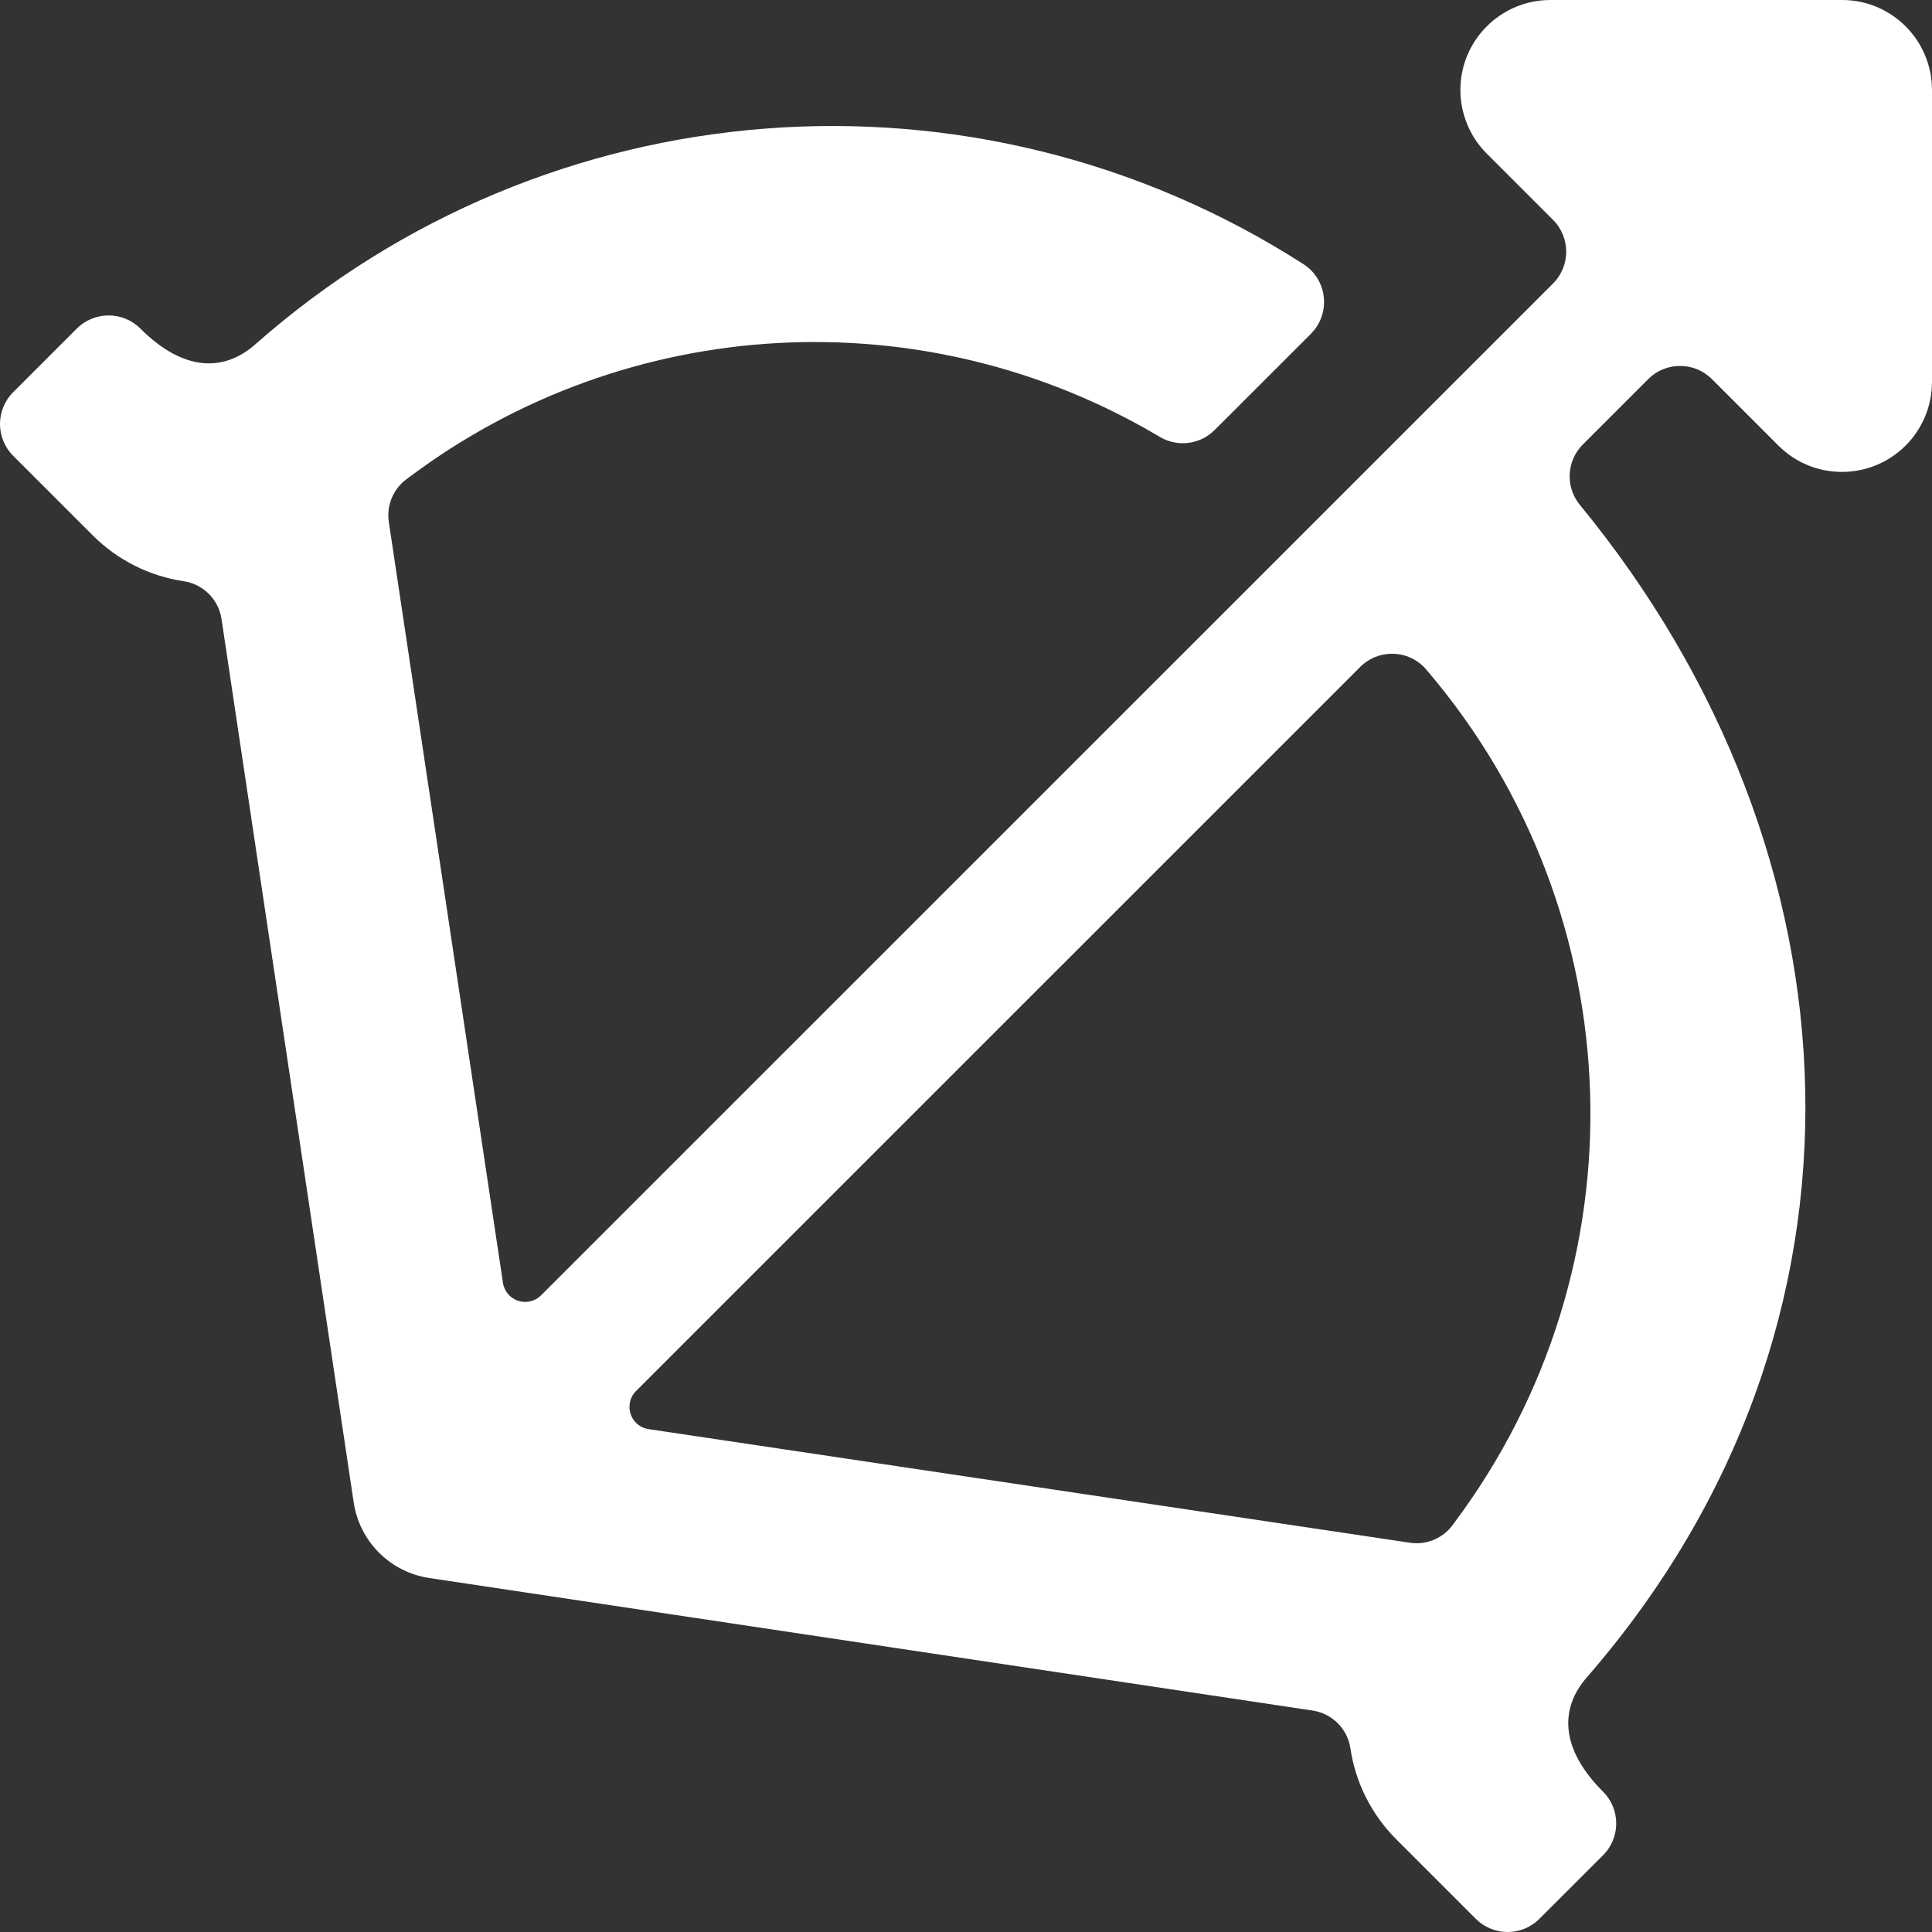 <svg width="29" height="29" viewBox="0 0 29 29" fill="none" xmlns="http://www.w3.org/2000/svg">
<rect x="0" y="0" width="29" height="29" fill="#333333" stroke="none"/>
<path d="M29 1.35C28.999 0.604 28.395 -6.20436e-05 27.65 4.7781e-09L23.271 0C22.525 0.001 21.921 0.606 21.921 1.35C21.921 1.707 22.063 2.052 22.316 2.305L23.312 3.301C23.575 3.564 23.575 3.992 23.312 4.255L8.122 19.443C7.99 19.575 7.776 19.575 7.644 19.443C7.593 19.391 7.559 19.324 7.549 19.252L5.836 7.833C5.798 7.575 5.912 7.318 6.13 7.172C9.42 4.697 13.88 4.455 17.416 6.562C17.68 6.715 18.015 6.672 18.231 6.456L19.677 5.011C19.94 4.747 19.941 4.321 19.679 4.056C19.639 4.017 19.596 3.983 19.548 3.954C14.627 0.806 8.214 1.301 3.834 5.167C3.37 5.579 2.762 5.587 2.107 4.932C1.844 4.669 1.416 4.669 1.153 4.932L0.198 5.887C-0.066 6.151 -0.066 6.578 0.198 6.842L1.393 8.037C1.762 8.406 2.241 8.648 2.758 8.724C3.051 8.769 3.281 8.998 3.325 9.291L5.309 22.551C5.397 23.139 5.857 23.599 6.446 23.687L19.703 25.676C19.996 25.72 20.226 25.95 20.27 26.242C20.346 26.759 20.588 27.238 20.957 27.607L22.152 28.802C22.416 29.066 22.844 29.066 23.107 28.802L24.062 27.848C24.326 27.584 24.326 27.156 24.062 26.893C23.407 26.238 23.415 25.631 23.828 25.167C28.404 19.898 28.007 12.801 23.714 7.578C23.493 7.308 23.514 6.915 23.761 6.67L24.741 5.69C25.005 5.427 25.432 5.427 25.696 5.69L26.692 6.686C27.217 7.215 28.072 7.216 28.601 6.691C28.858 6.436 29.001 6.09 29 5.728L29 1.35ZM21.825 22.863C21.68 23.081 21.422 23.196 21.164 23.157L9.738 21.452C9.554 21.427 9.426 21.255 9.452 21.07C9.462 20.999 9.496 20.931 9.547 20.88L20.414 10.014C20.676 9.749 21.104 9.745 21.369 10.007C21.39 10.028 21.409 10.049 21.427 10.072C24.532 13.719 24.698 19.029 21.825 22.863Z" fill="white"/>
</svg>
